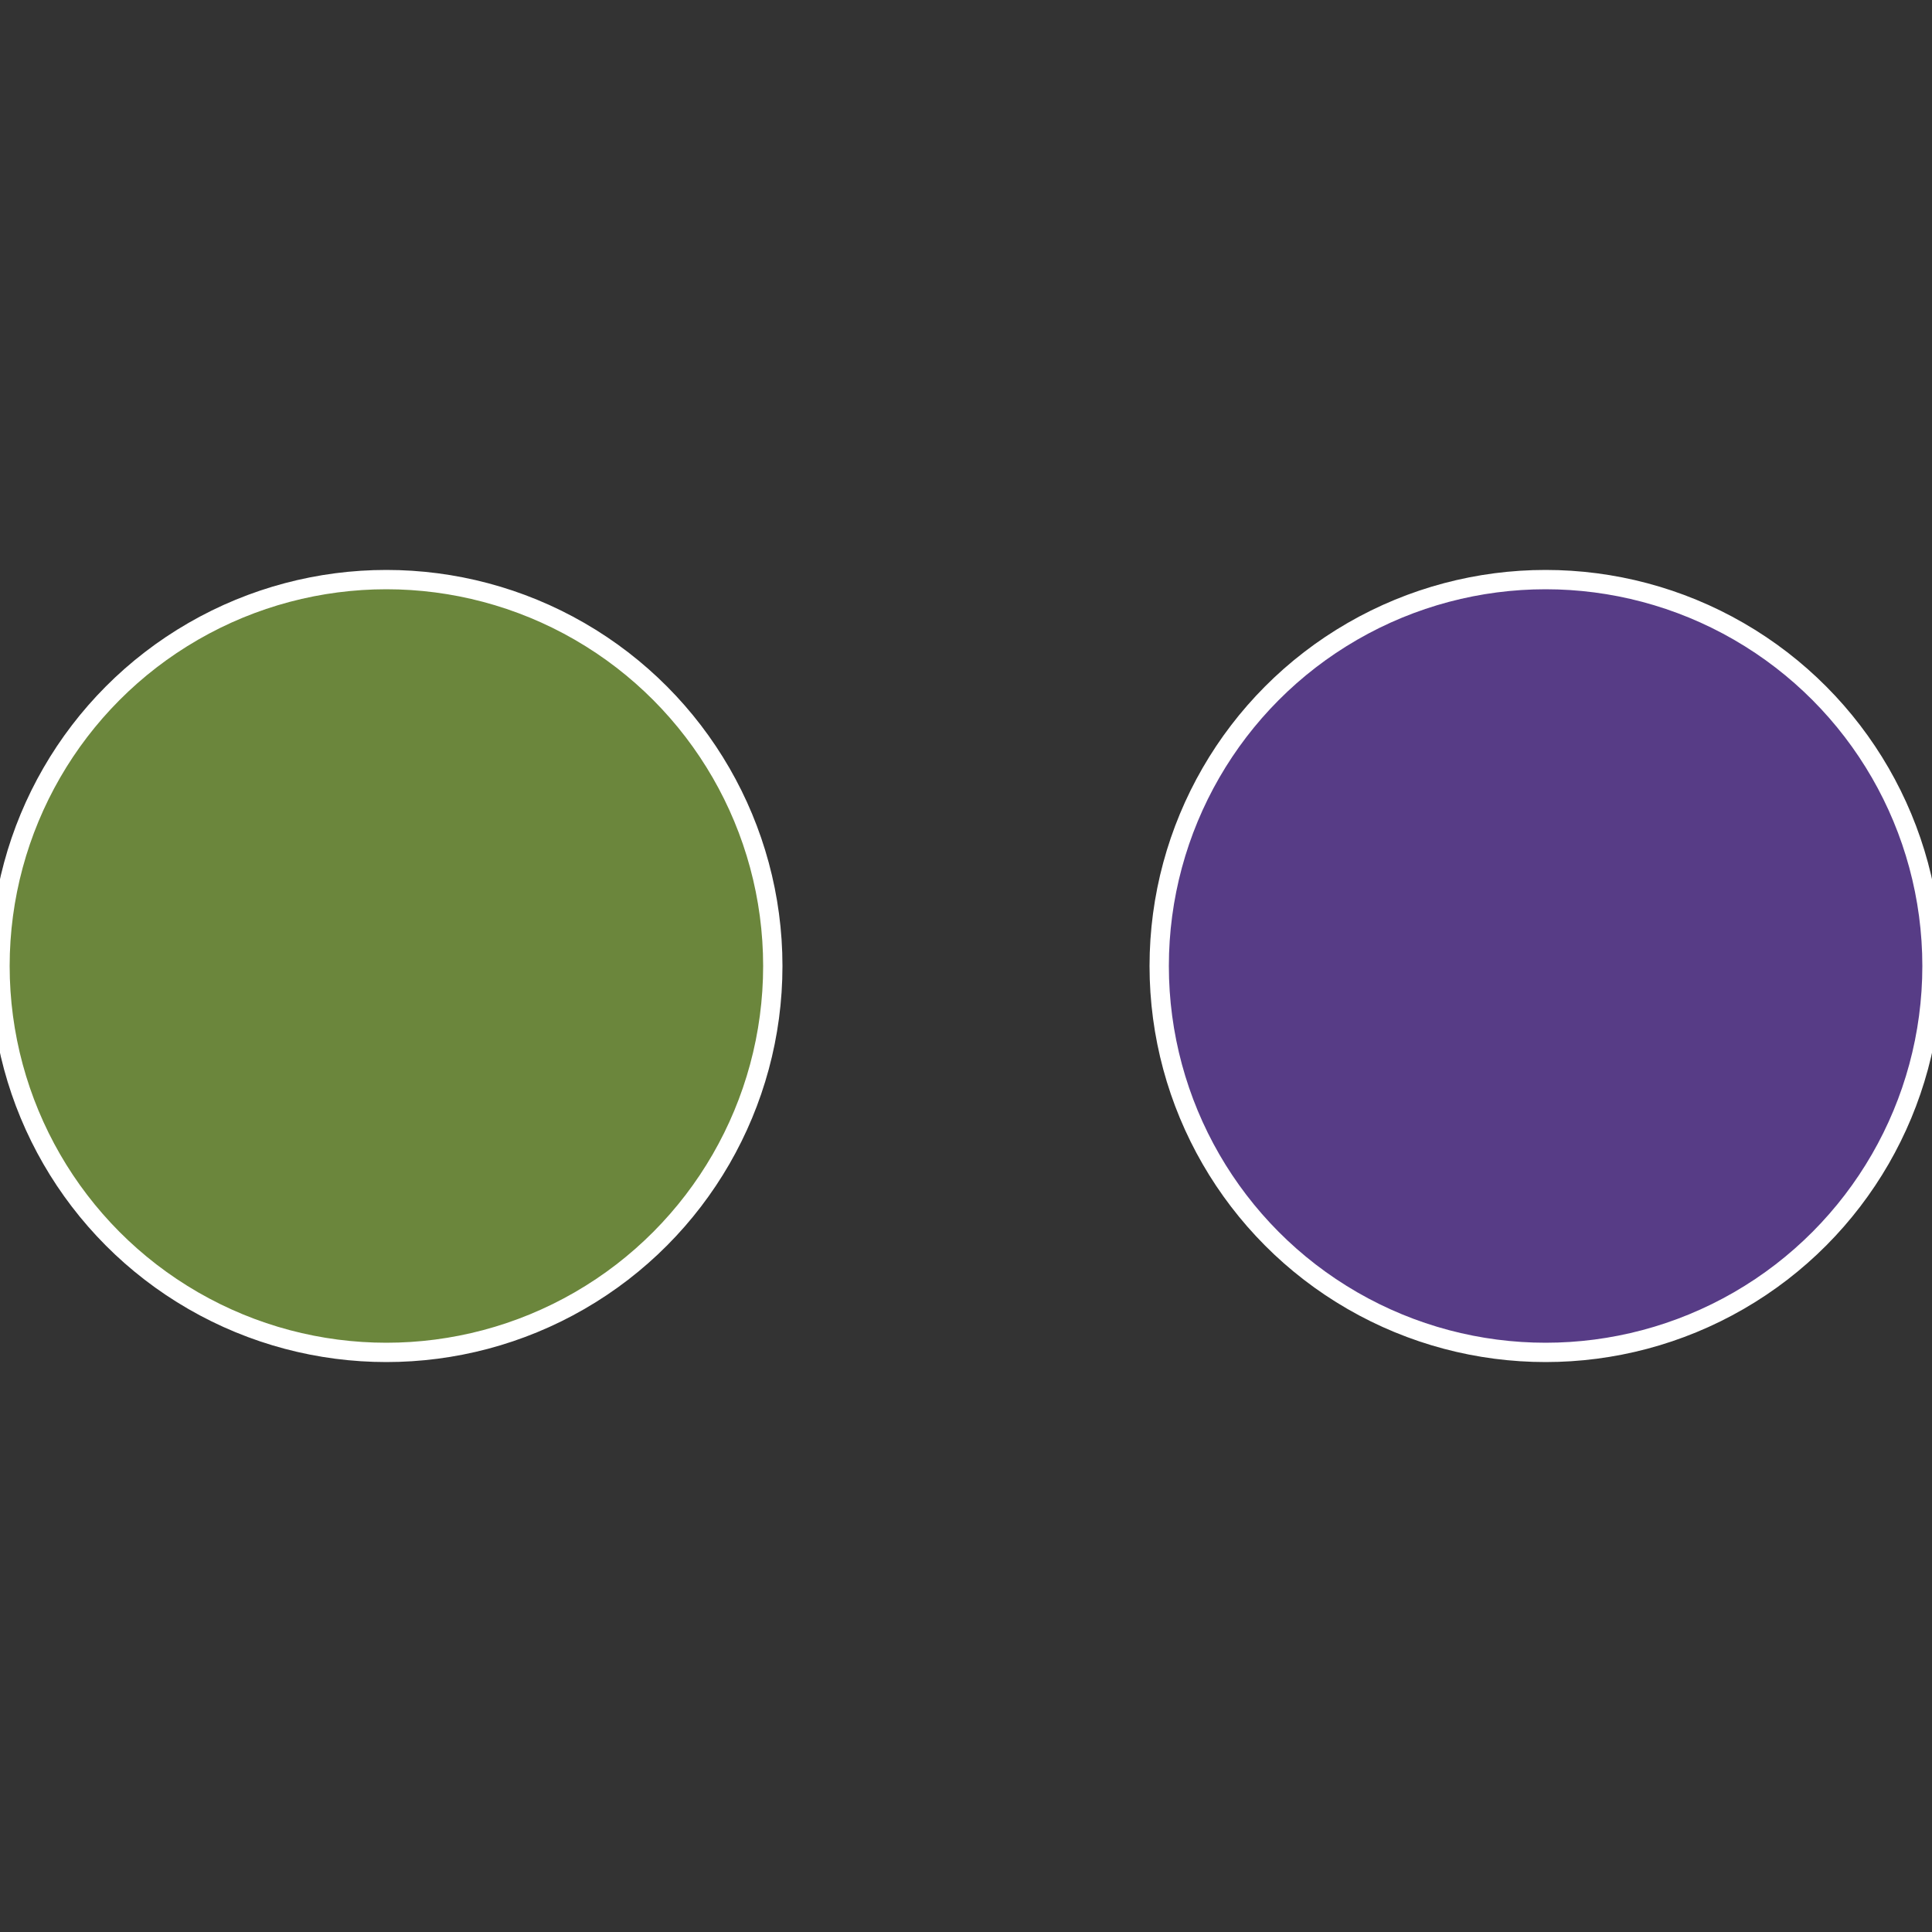 <?xml version="1.0" standalone="no"?>
<svg width="500" height="500" viewBox="-1 -1 2 2" xmlns="http://www.w3.org/2000/svg">
 
                <rect x="-1" y="-1" width="2" height="2" fill="#333333" stroke="none"/>
 
                <circle cx="0.6" cy="0" r="0.4" fill="#573c86" stroke="#fff" stroke-width="1%" />
             
                <circle cx="-0.6" cy="7.3478807948841E-17" r="0.4" fill="#6b863c" stroke="#fff" stroke-width="1%" />
            </svg>
